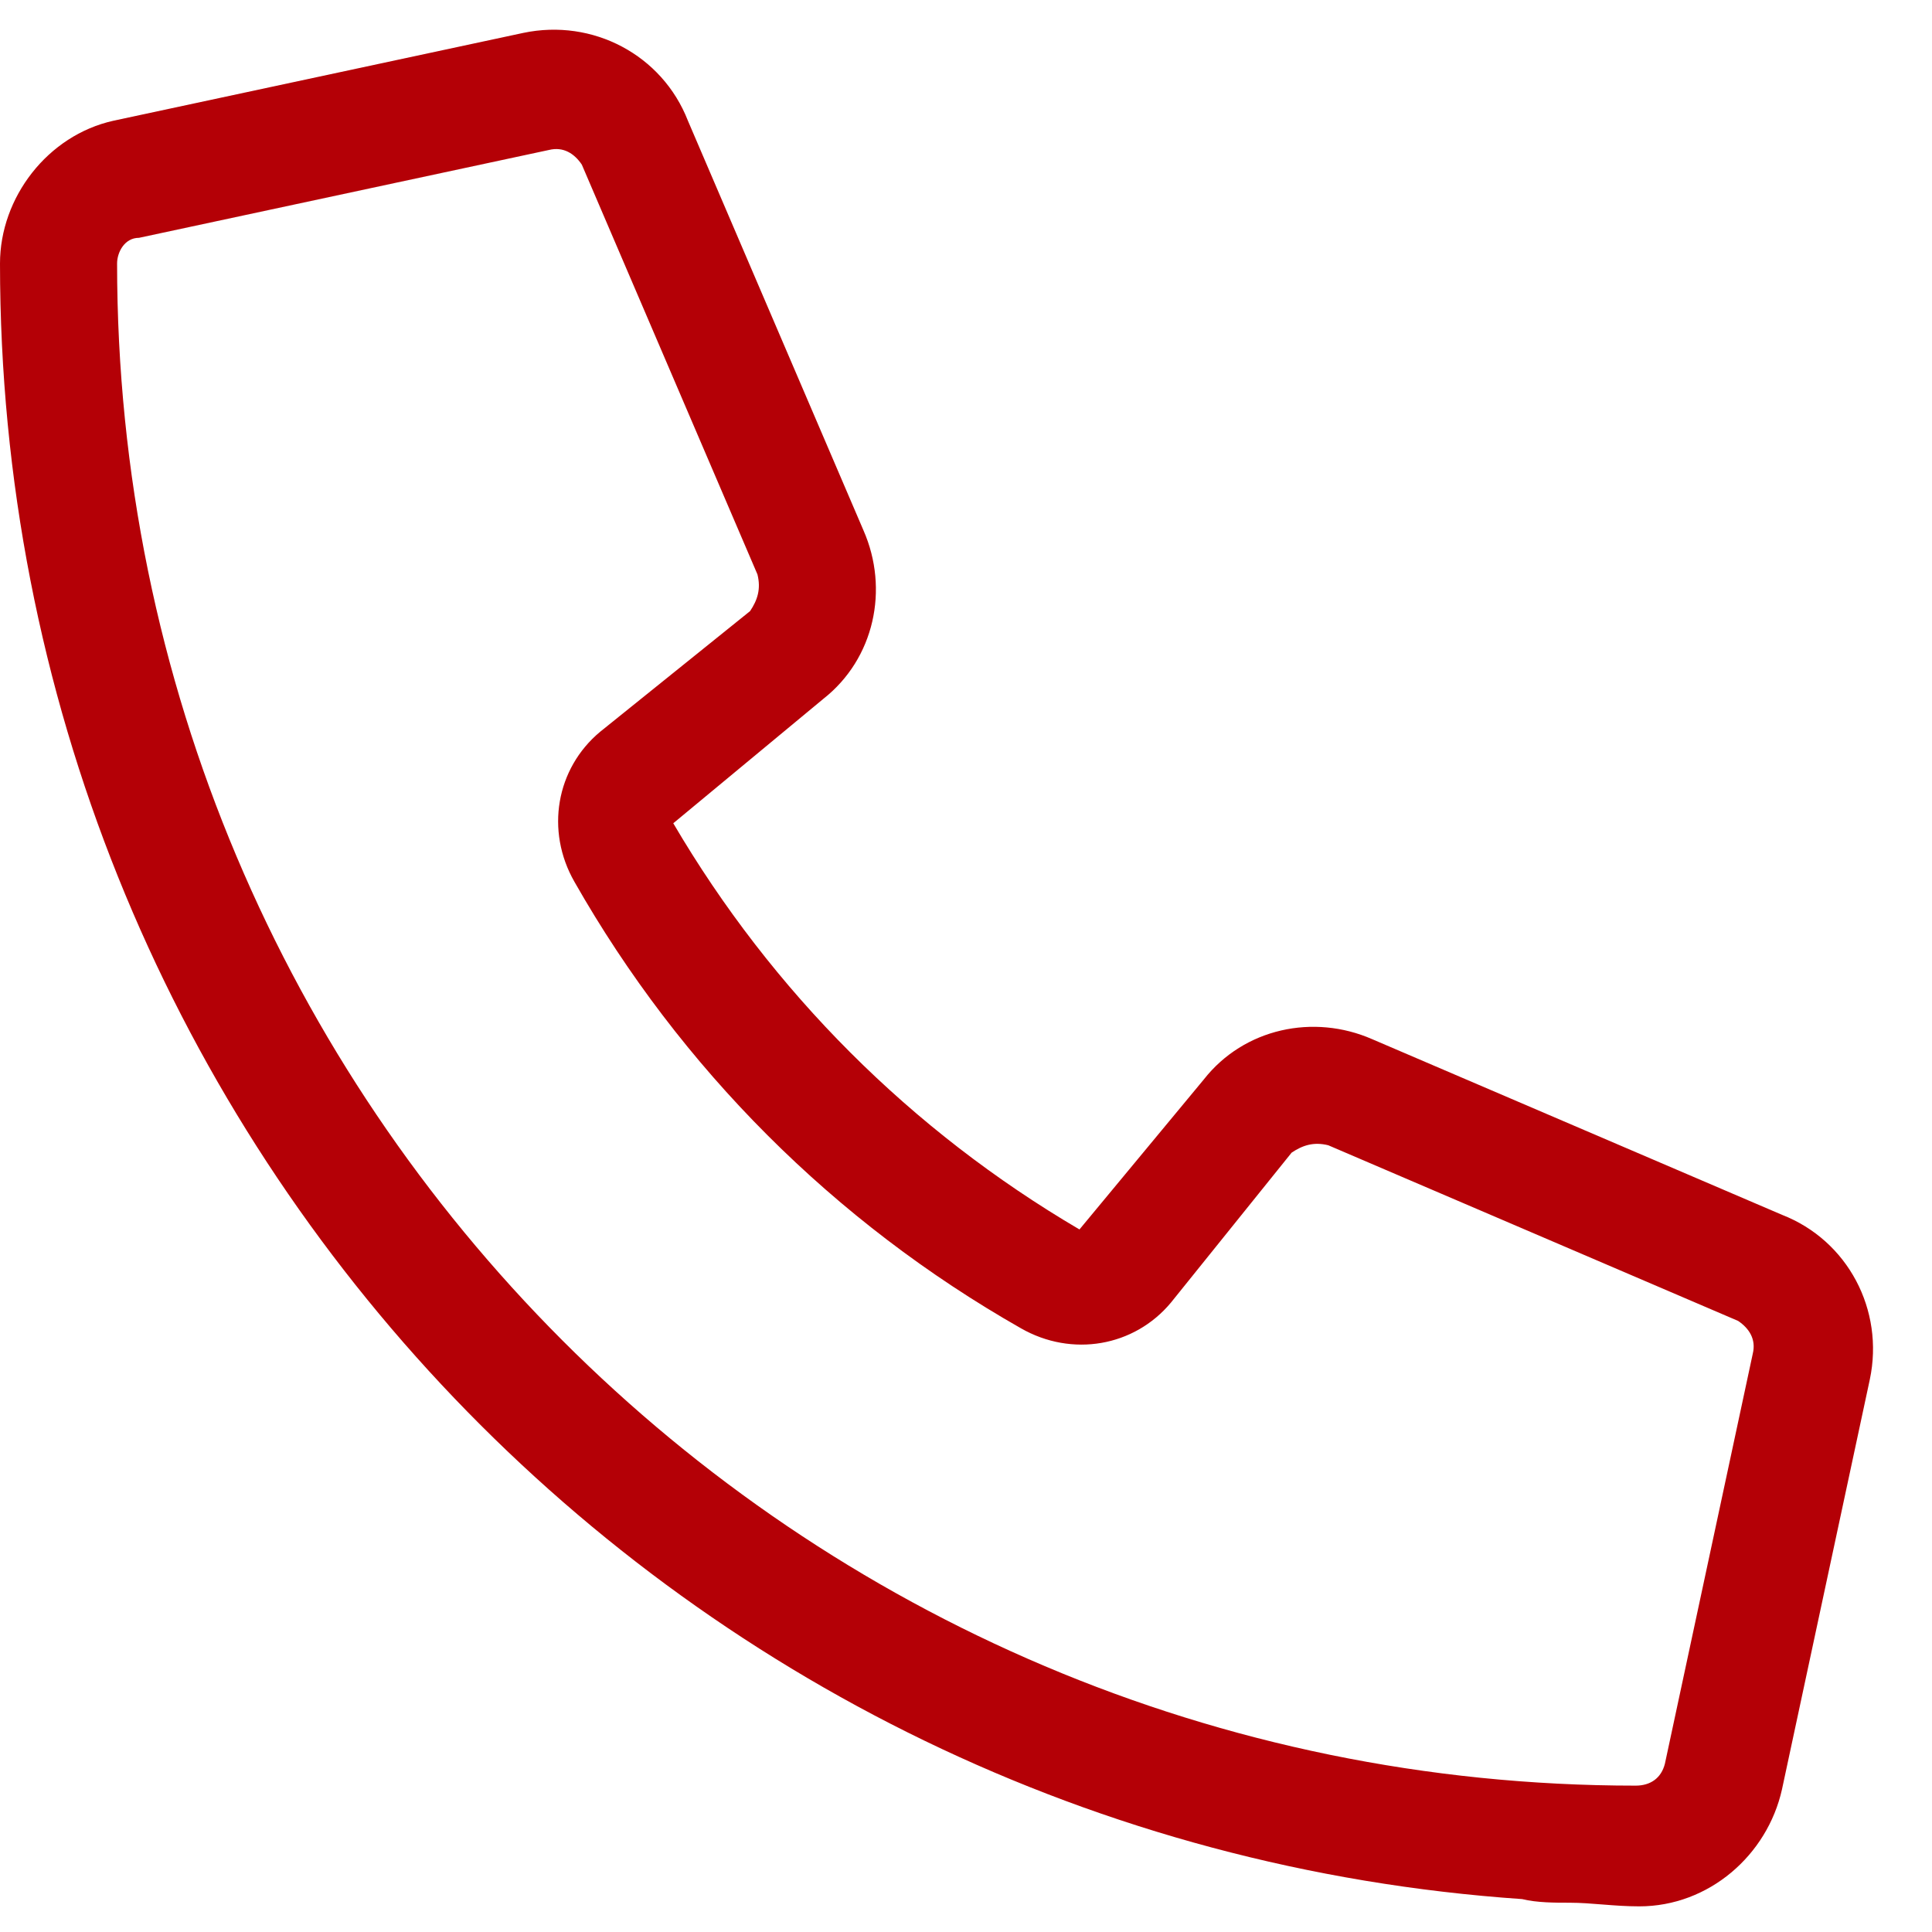 <svg width="33" height="33" viewBox="0 0 33 33" fill="none" xmlns="http://www.w3.org/2000/svg">
<path d="M23.438 17.75L30.438 20.75C31.562 21.188 32.188 22.375 31.938 23.562L30.438 30.562C30.188 31.688 29.188 32.562 28 32.562C27.562 32.562 27.188 32.5 26.812 32.5C26.562 32.5 26.25 32.5 26 32.438C11.438 31.438 0 19.312 0 4.5C0 3.375 0.812 2.312 1.938 2.062L8.938 0.562C10.125 0.312 11.312 0.938 11.75 2.062L14.75 9.062C15.188 10.062 14.938 11.25 14.062 11.938L11.5 14.062C13.188 16.938 15.562 19.312 18.438 21L20.562 18.438C21.25 17.562 22.438 17.312 23.438 17.75ZM27.938 30.5C28.188 30.5 28.375 30.375 28.438 30.125L29.938 23.125C30 22.875 29.875 22.688 29.688 22.562L22.688 19.562C22.438 19.5 22.25 19.562 22.062 19.688L20 22.25C19.375 23 18.312 23.188 17.438 22.688C14.25 20.875 11.625 18.25 9.812 15.062C9.312 14.188 9.5 13.125 10.25 12.5L12.812 10.438C12.938 10.25 13 10.062 12.938 9.812L9.938 2.812C9.812 2.625 9.625 2.5 9.375 2.562L2.375 4.062C2.125 4.062 2 4.312 2 4.5C2 18.875 13.625 30.5 27.938 30.5Z" fill="#B40006"/>
</svg>
